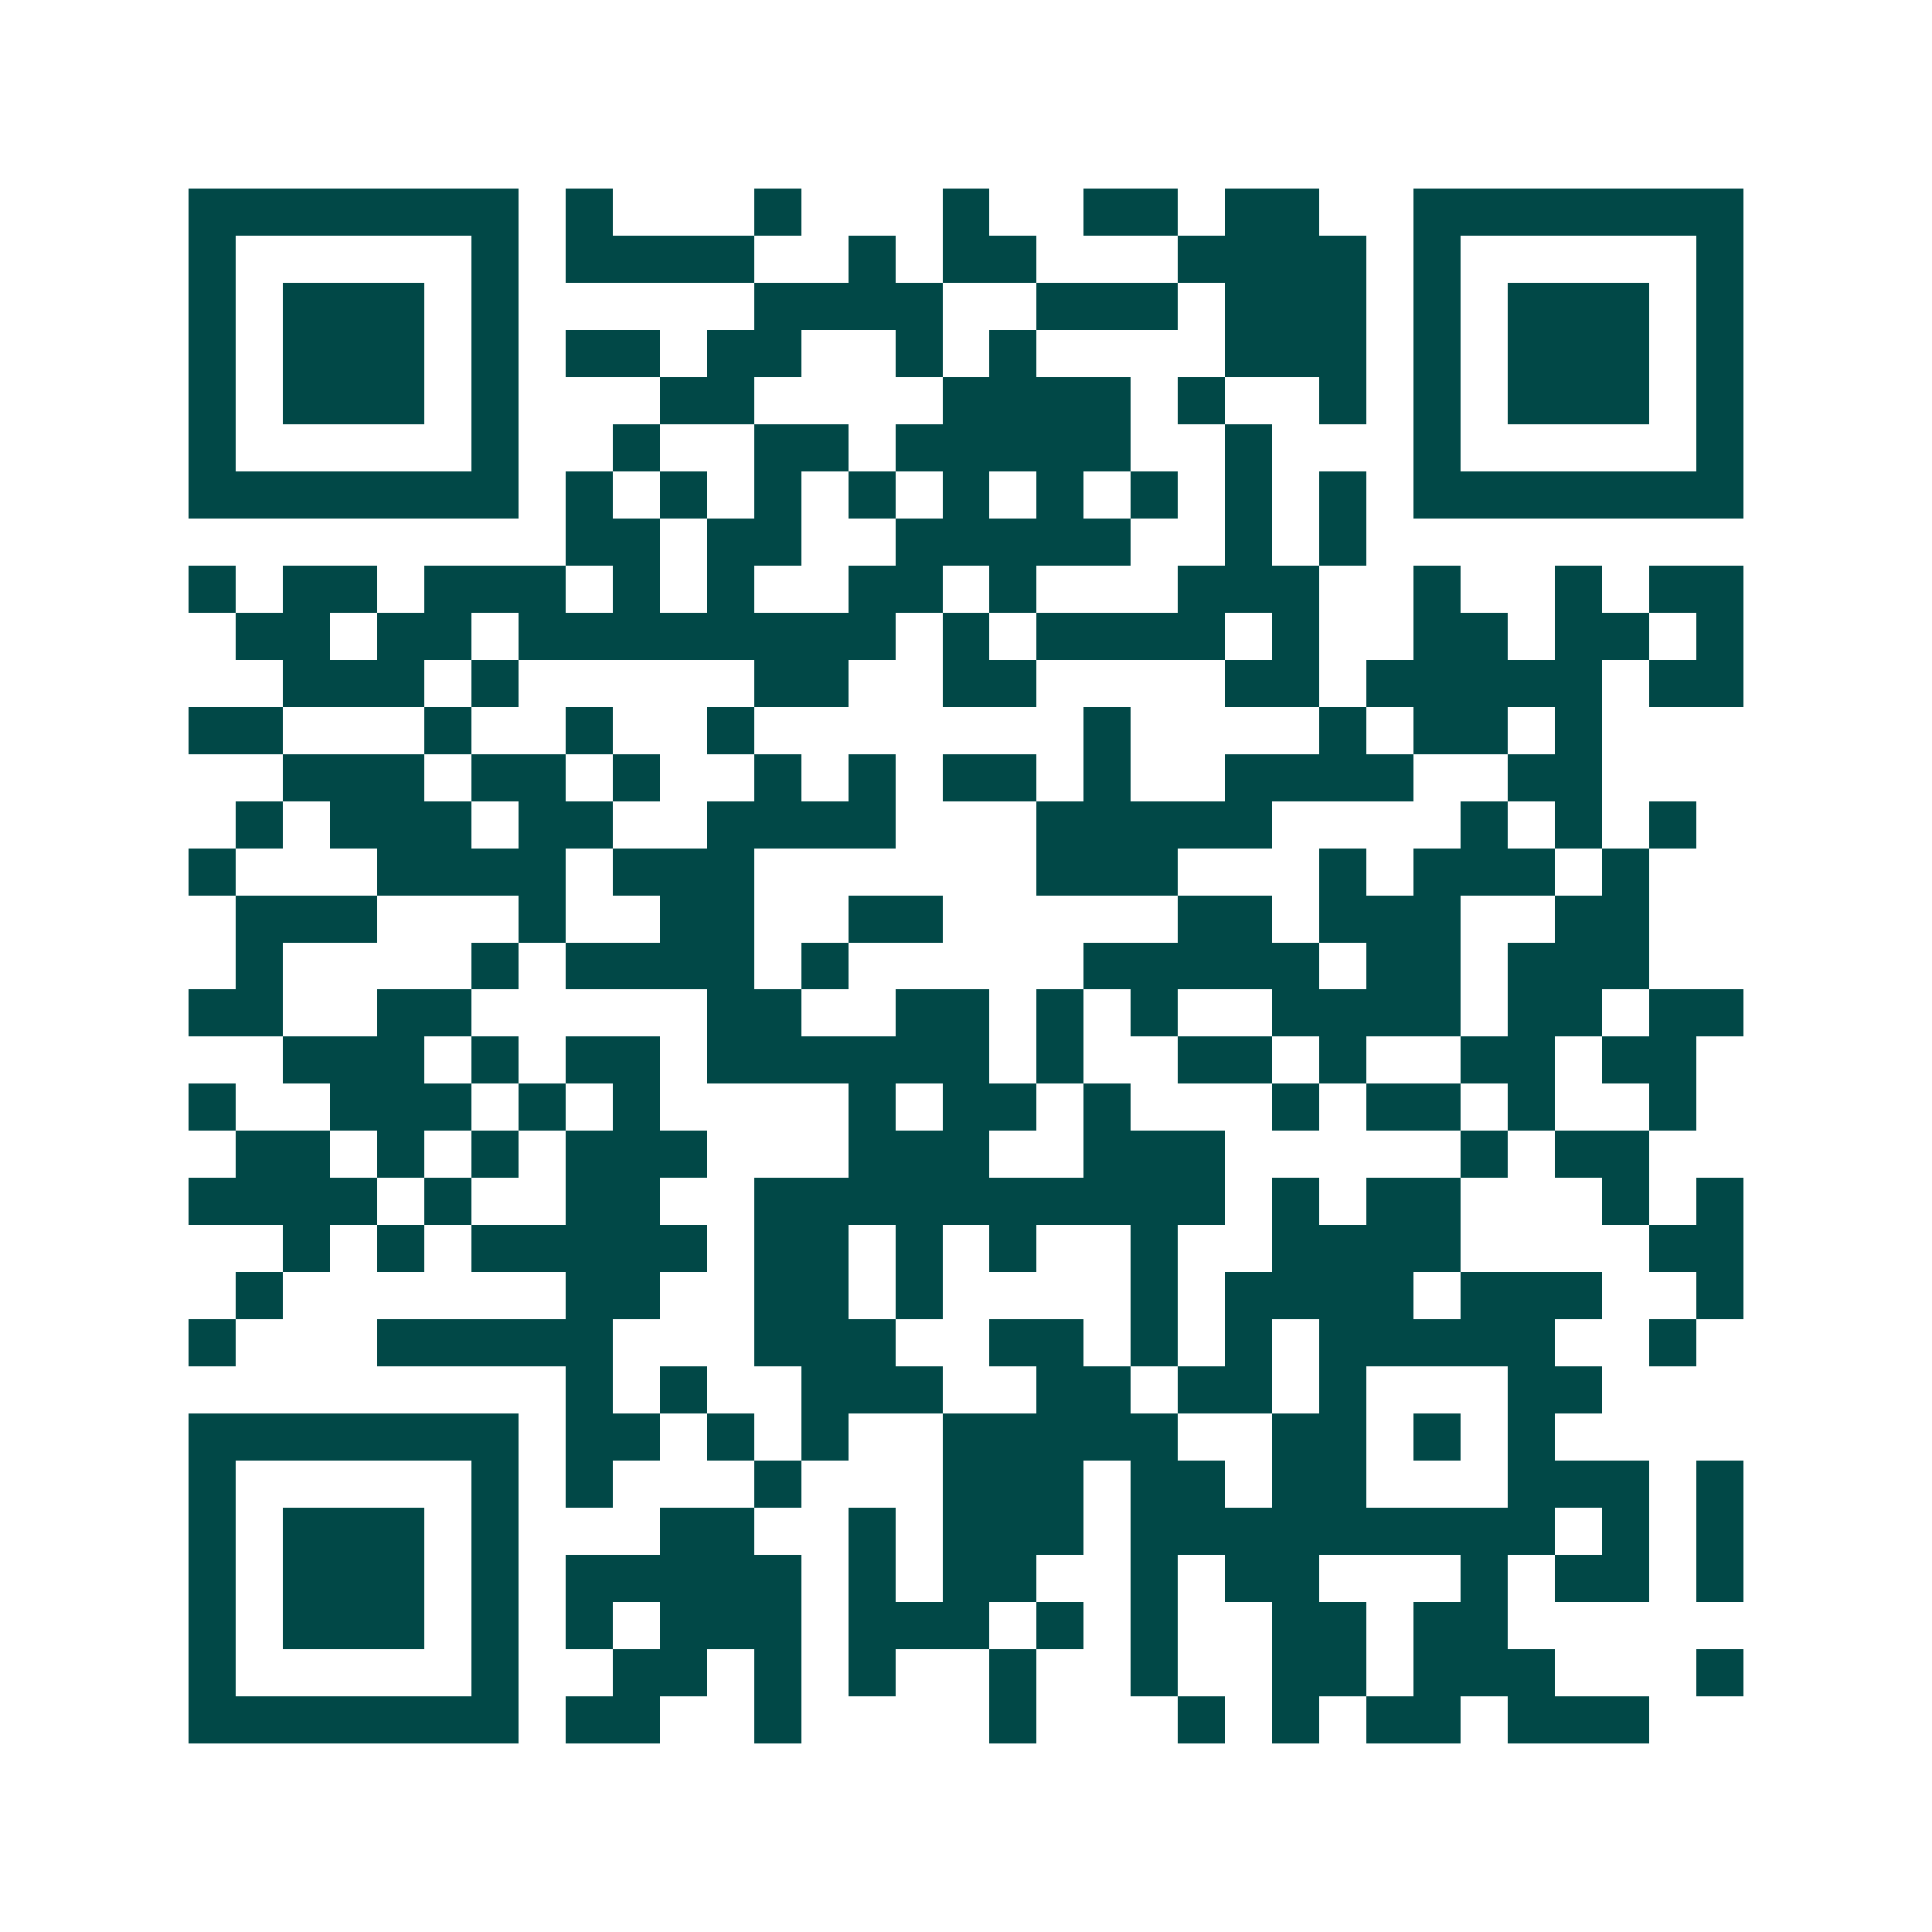 <svg xmlns="http://www.w3.org/2000/svg" width="200" height="200" viewBox="0 0 41 41" shape-rendering="crispEdges"><path fill="#ffffff" d="M0 0h41v41H0z"/><path stroke="#014847" d="M4 4.5h7m1 0h1m3 0h1m3 0h1m2 0h2m1 0h2m2 0h7M4 5.5h1m5 0h1m1 0h4m2 0h1m1 0h2m3 0h4m1 0h1m5 0h1M4 6.5h1m1 0h3m1 0h1m5 0h4m2 0h3m1 0h3m1 0h1m1 0h3m1 0h1M4 7.5h1m1 0h3m1 0h1m1 0h2m1 0h2m2 0h1m1 0h1m4 0h3m1 0h1m1 0h3m1 0h1M4 8.5h1m1 0h3m1 0h1m3 0h2m4 0h4m1 0h1m2 0h1m1 0h1m1 0h3m1 0h1M4 9.5h1m5 0h1m2 0h1m2 0h2m1 0h5m2 0h1m3 0h1m5 0h1M4 10.5h7m1 0h1m1 0h1m1 0h1m1 0h1m1 0h1m1 0h1m1 0h1m1 0h1m1 0h1m1 0h7M12 11.5h2m1 0h2m2 0h5m2 0h1m1 0h1M4 12.5h1m1 0h2m1 0h3m1 0h1m1 0h1m2 0h2m1 0h1m3 0h3m2 0h1m2 0h1m1 0h2M5 13.5h2m1 0h2m1 0h8m1 0h1m1 0h4m1 0h1m2 0h2m1 0h2m1 0h1M6 14.5h3m1 0h1m5 0h2m2 0h2m4 0h2m1 0h5m1 0h2M4 15.5h2m3 0h1m2 0h1m2 0h1m7 0h1m4 0h1m1 0h2m1 0h1M6 16.5h3m1 0h2m1 0h1m2 0h1m1 0h1m1 0h2m1 0h1m2 0h4m2 0h2M5 17.5h1m1 0h3m1 0h2m2 0h4m3 0h5m4 0h1m1 0h1m1 0h1M4 18.5h1m3 0h4m1 0h3m6 0h3m3 0h1m1 0h3m1 0h1M5 19.5h3m3 0h1m2 0h2m2 0h2m5 0h2m1 0h3m2 0h2M5 20.5h1m4 0h1m1 0h4m1 0h1m5 0h5m1 0h2m1 0h3M4 21.5h2m2 0h2m5 0h2m2 0h2m1 0h1m1 0h1m2 0h4m1 0h2m1 0h2M6 22.5h3m1 0h1m1 0h2m1 0h6m1 0h1m2 0h2m1 0h1m2 0h2m1 0h2M4 23.5h1m2 0h3m1 0h1m1 0h1m4 0h1m1 0h2m1 0h1m3 0h1m1 0h2m1 0h1m2 0h1M5 24.5h2m1 0h1m1 0h1m1 0h3m3 0h3m2 0h3m5 0h1m1 0h2M4 25.5h4m1 0h1m2 0h2m2 0h10m1 0h1m1 0h2m3 0h1m1 0h1M6 26.5h1m1 0h1m1 0h5m1 0h2m1 0h1m1 0h1m2 0h1m2 0h4m4 0h2M5 27.5h1m6 0h2m2 0h2m1 0h1m4 0h1m1 0h4m1 0h3m2 0h1M4 28.5h1m3 0h5m3 0h3m2 0h2m1 0h1m1 0h1m1 0h5m2 0h1M12 29.5h1m1 0h1m2 0h3m2 0h2m1 0h2m1 0h1m3 0h2M4 30.5h7m1 0h2m1 0h1m1 0h1m2 0h5m2 0h2m1 0h1m1 0h1M4 31.5h1m5 0h1m1 0h1m3 0h1m3 0h3m1 0h2m1 0h2m3 0h3m1 0h1M4 32.5h1m1 0h3m1 0h1m3 0h2m2 0h1m1 0h3m1 0h9m1 0h1m1 0h1M4 33.5h1m1 0h3m1 0h1m1 0h5m1 0h1m1 0h2m2 0h1m1 0h2m3 0h1m1 0h2m1 0h1M4 34.5h1m1 0h3m1 0h1m1 0h1m1 0h3m1 0h3m1 0h1m1 0h1m2 0h2m1 0h2M4 35.5h1m5 0h1m2 0h2m1 0h1m1 0h1m2 0h1m2 0h1m2 0h2m1 0h3m3 0h1M4 36.5h7m1 0h2m2 0h1m4 0h1m3 0h1m1 0h1m1 0h2m1 0h3"/></svg>
